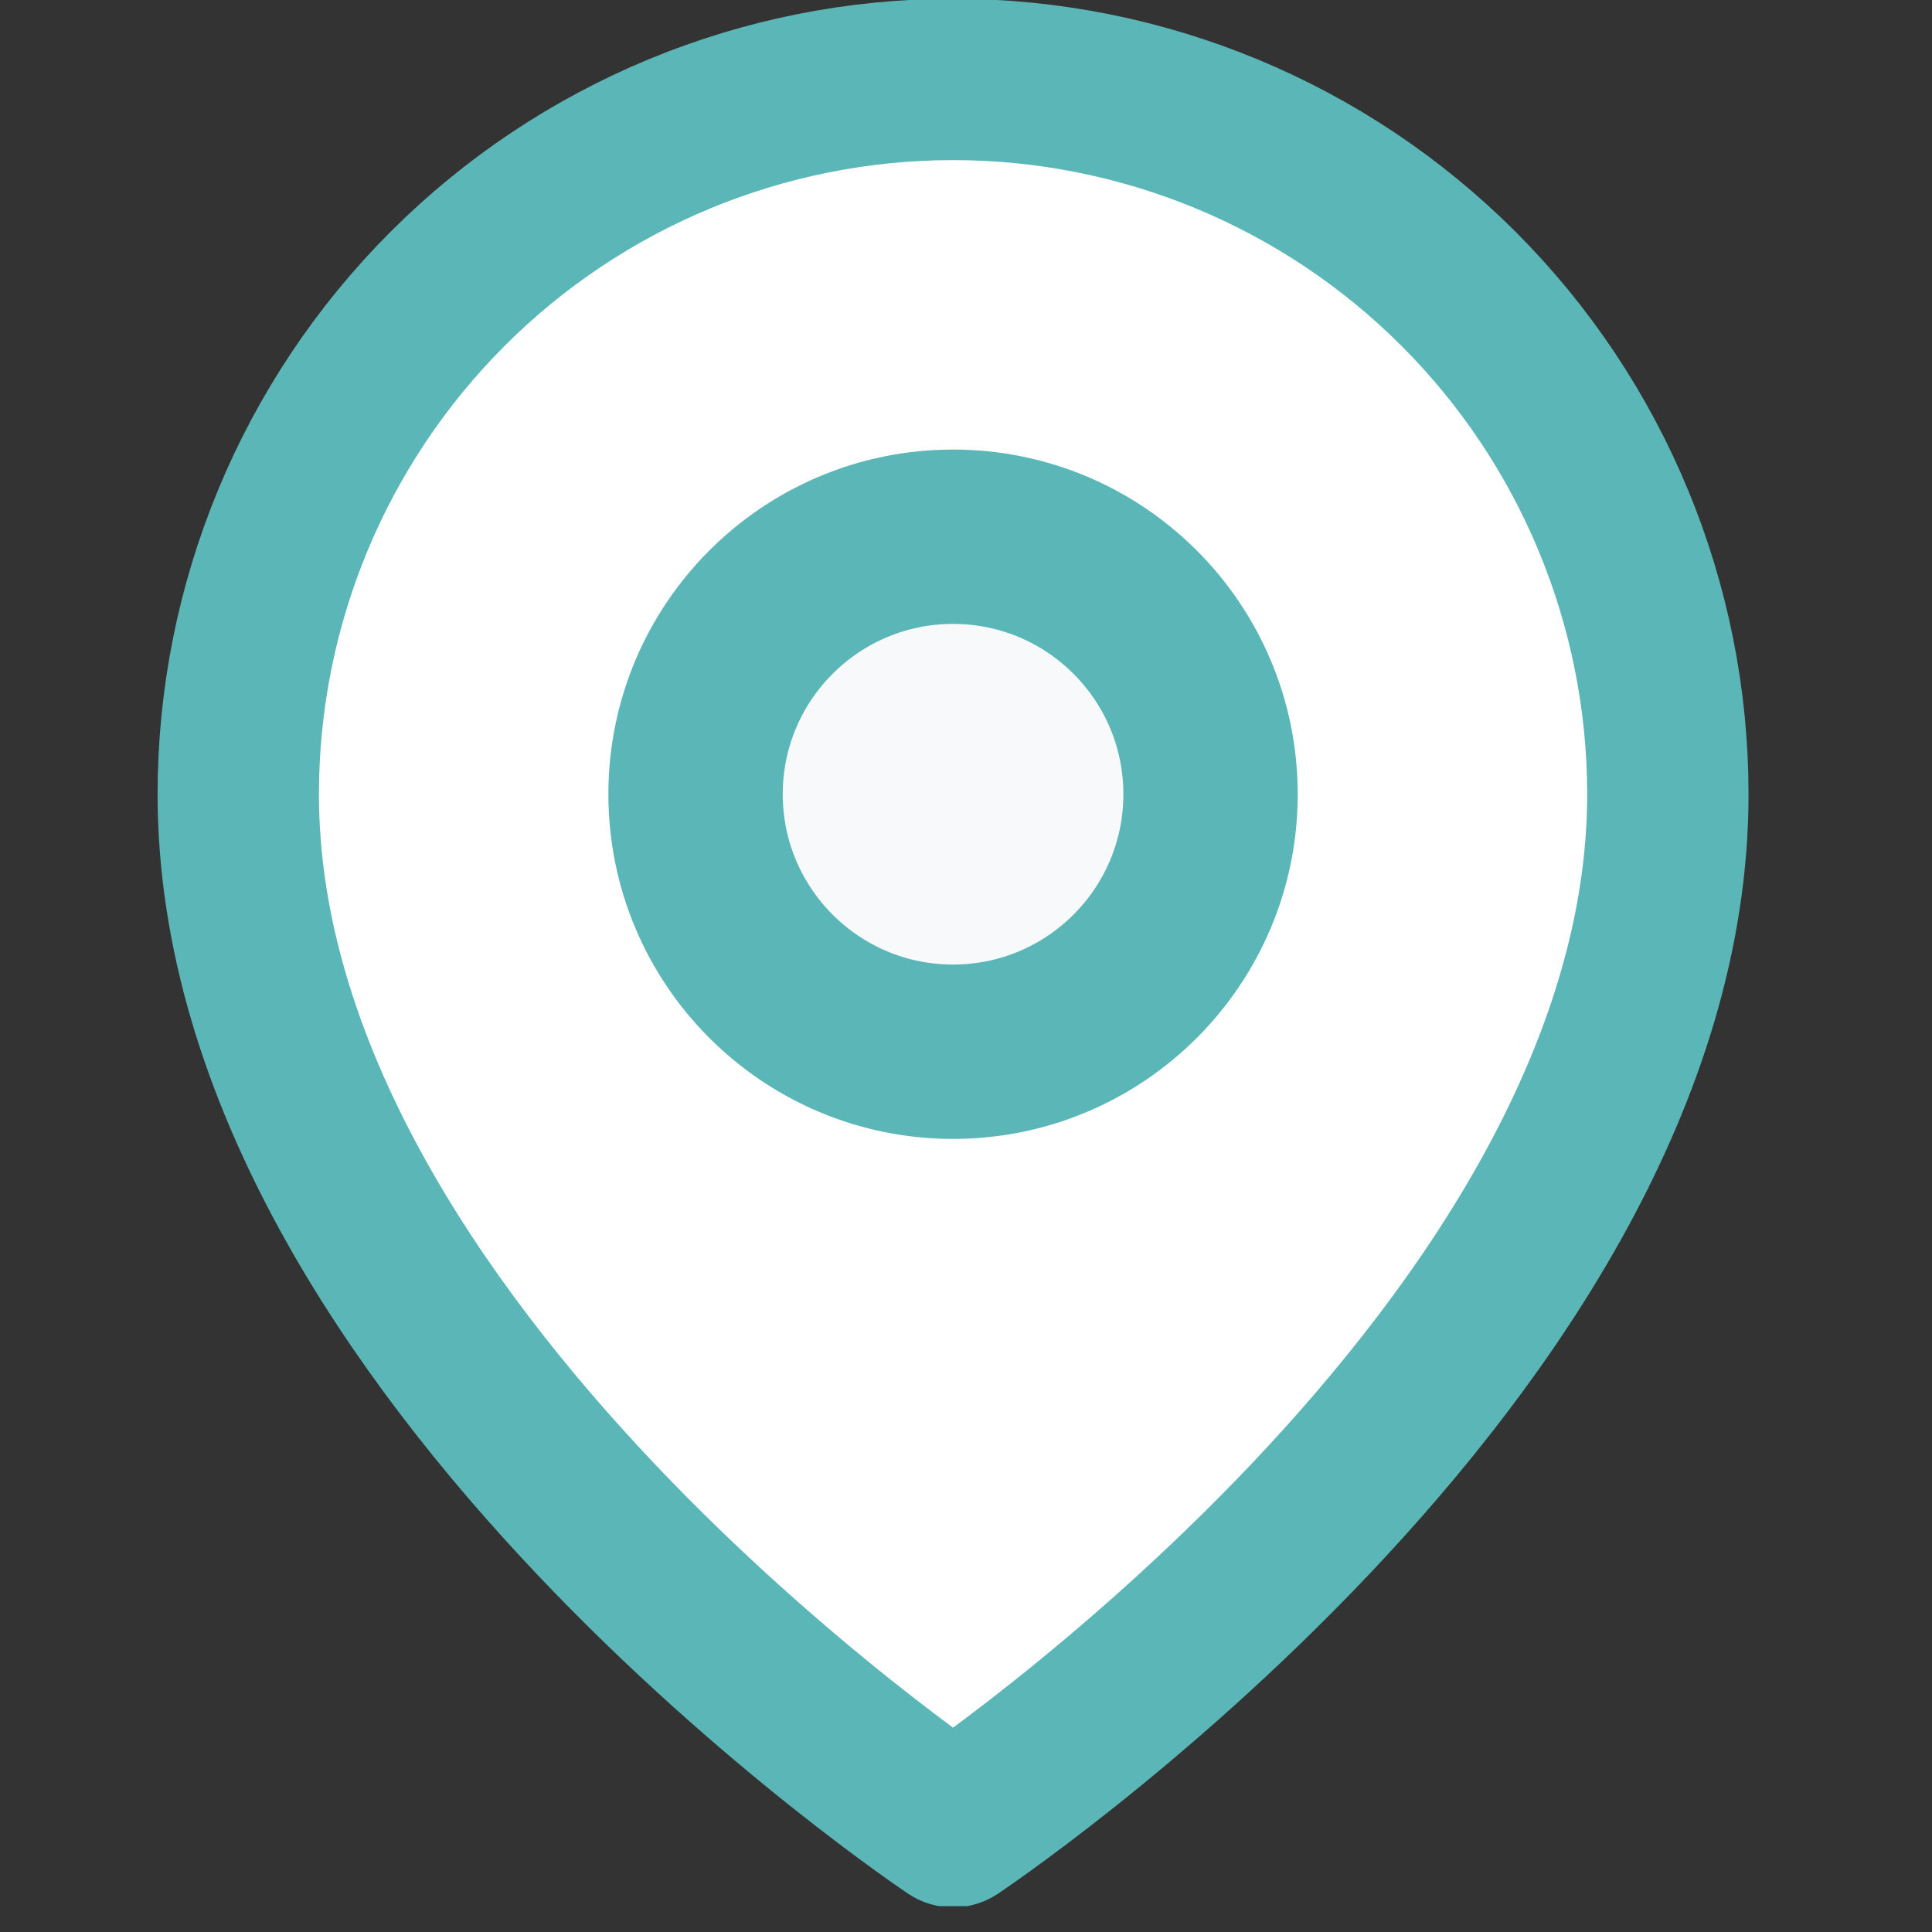 <svg width="43" height="43" viewBox="0 0 43 43" fill="none" xmlns="http://www.w3.org/2000/svg">
<rect x="0" y="0" width="43" height="43" fill="#333333" stroke="none"/>
<g clip-path="url(#clip0_712_4109)">
<path d="M37.121 17.677C37.121 30.05 21.212 40.656 21.212 40.656C21.212 40.656 5.303 30.05 5.303 17.677C5.303 13.457 6.979 9.411 9.963 6.427C12.946 3.444 16.993 1.768 21.212 1.768C25.431 1.768 29.478 3.444 32.461 6.427C35.445 9.411 37.121 13.457 37.121 17.677Z" fill="white" stroke="#5BB7B7" stroke-width="3.591" stroke-linecap="round" stroke-linejoin="round"/>
<path d="M21.212 23.408C24.377 23.408 26.943 20.842 26.943 17.677C26.943 14.511 24.377 11.946 21.212 11.946C18.047 11.946 15.481 14.511 15.481 17.677C15.481 20.842 18.047 23.408 21.212 23.408Z" fill="#F8F9FA" stroke="#5BB7B7" stroke-width="3.881" stroke-linecap="round" stroke-linejoin="round"/>
</g>
<defs>
<clipPath id="clip0_712_4109">
<rect width="42.424" height="42.424" fill="white"/>
</clipPath>
</defs>
</svg>
